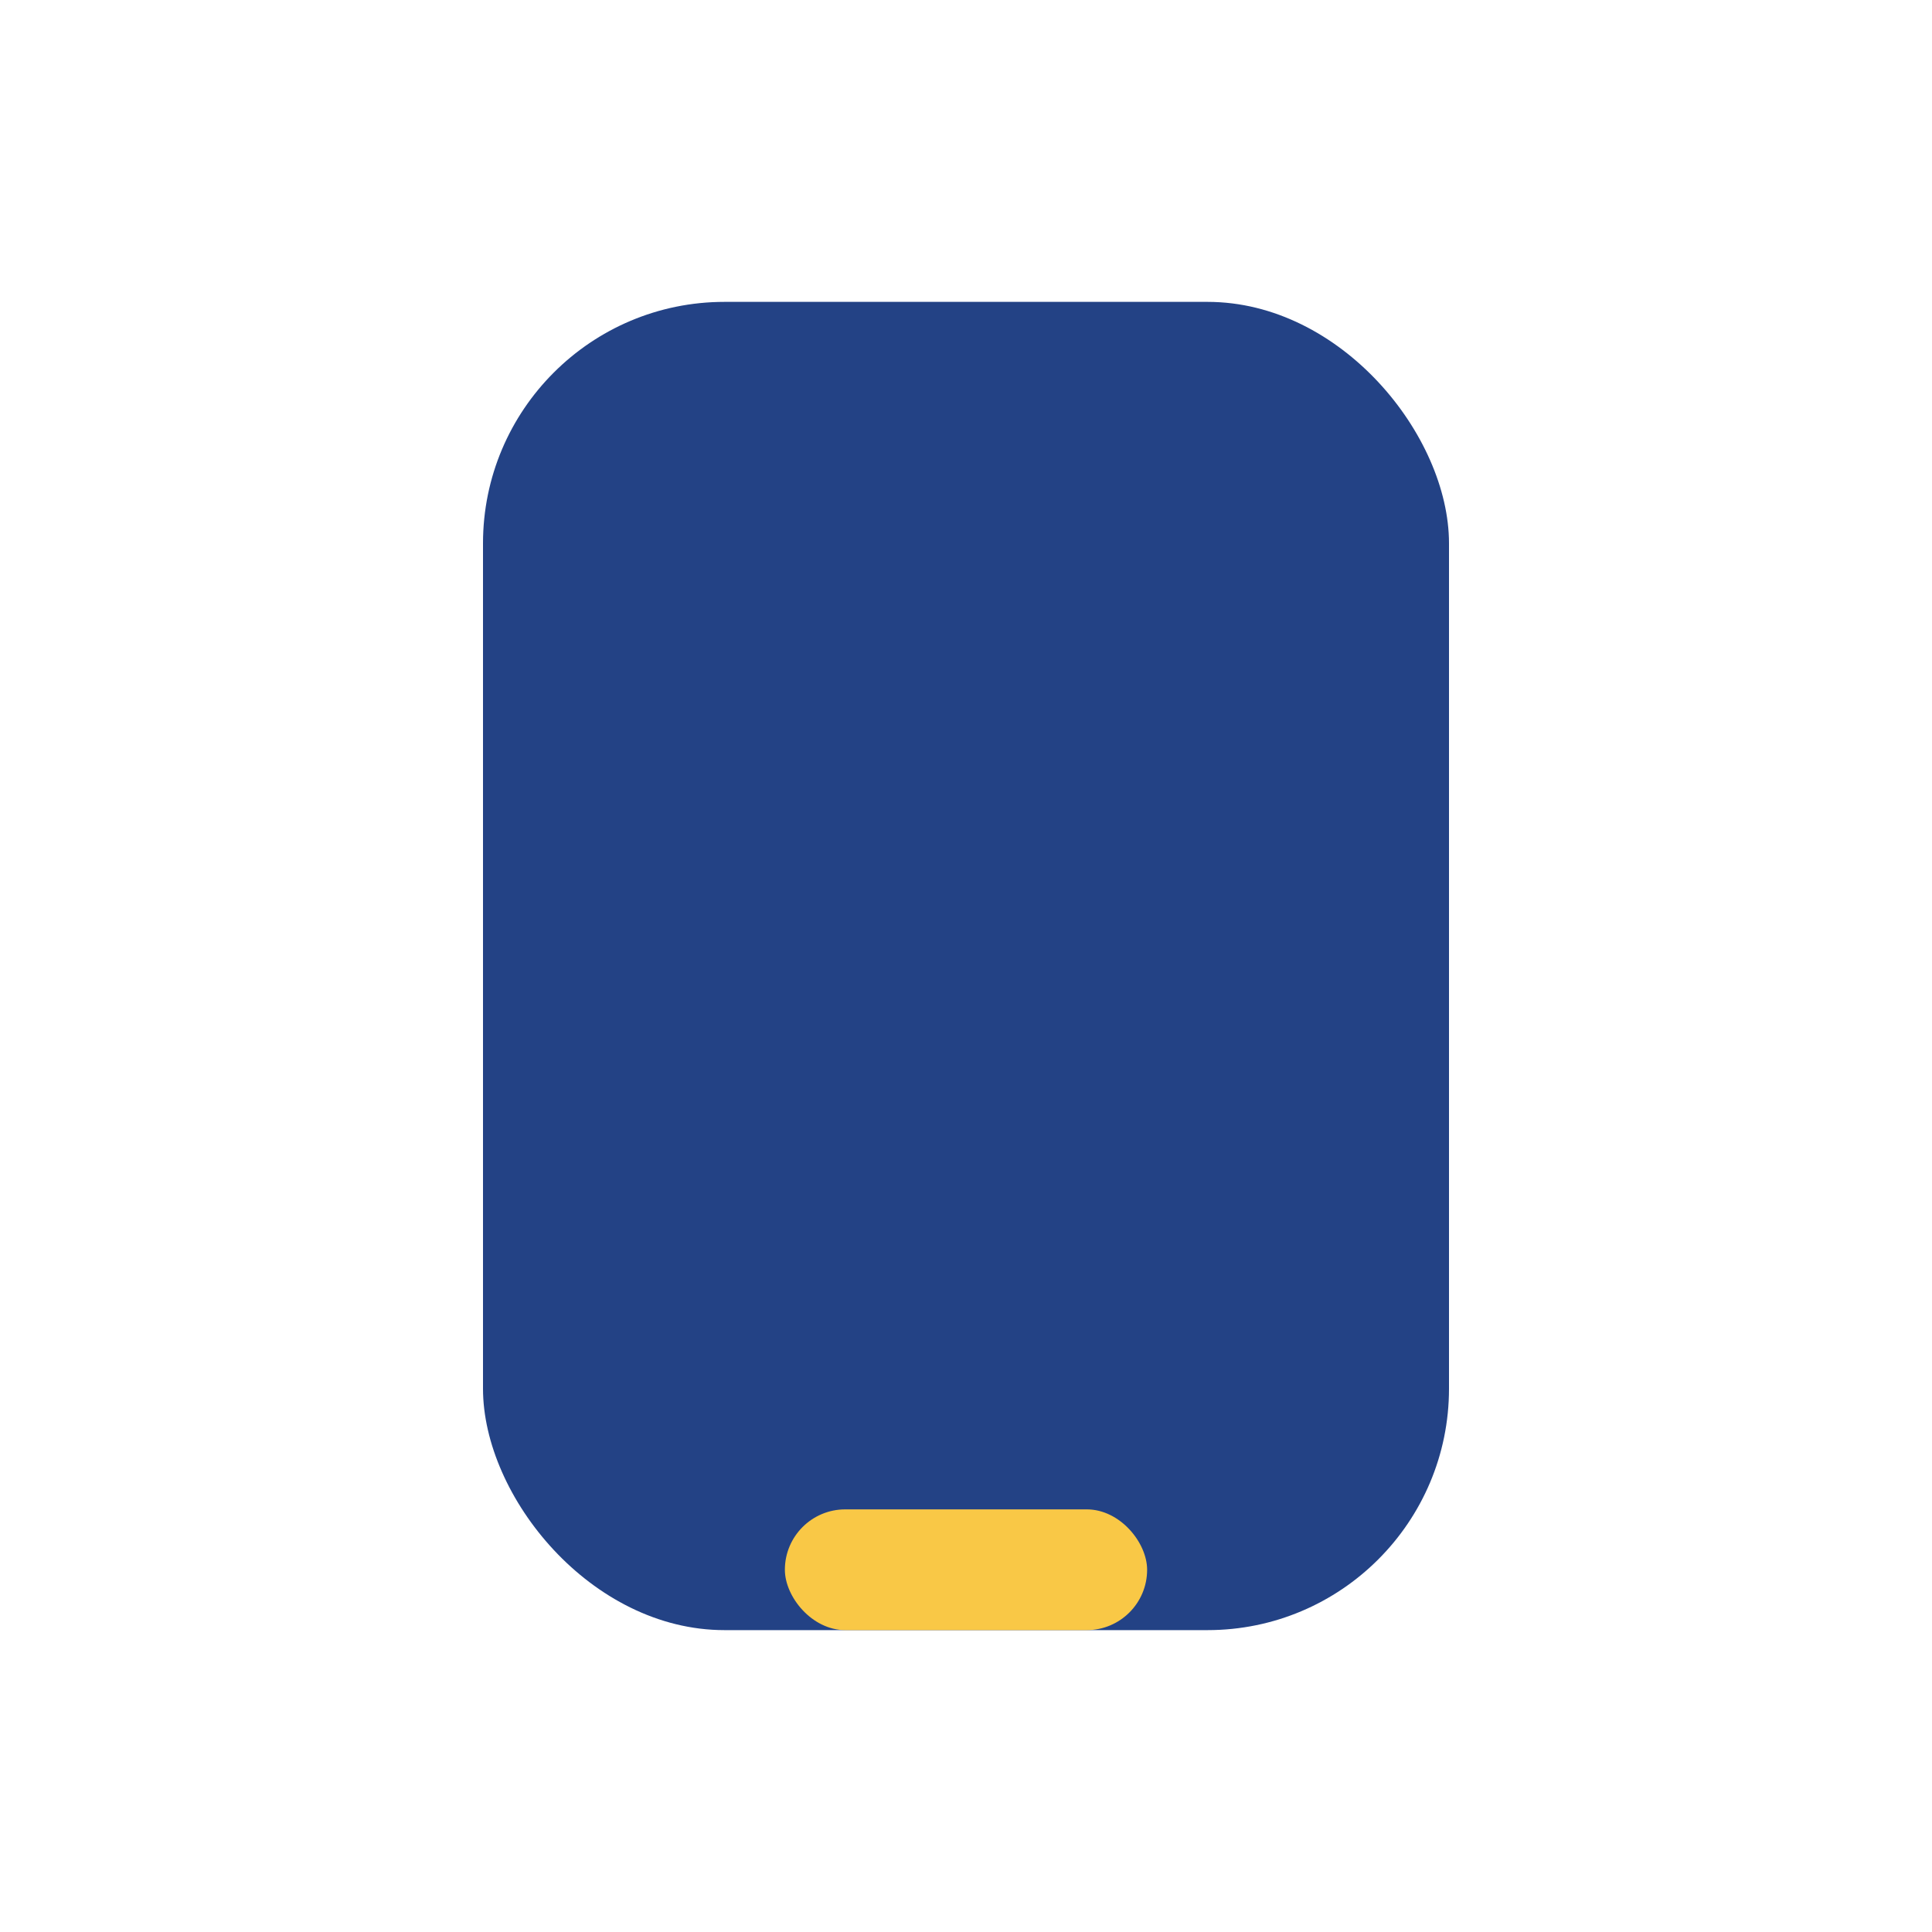 <?xml version="1.0" encoding="UTF-8"?>
<svg xmlns="http://www.w3.org/2000/svg" width="32" height="32" viewBox="0 0 32 32"><rect x="8" y="5" width="16" height="22" rx="4" fill="#234285"/><rect x="13" y="25" width="6" height="2" rx="1" fill="#F9C846"/></svg>